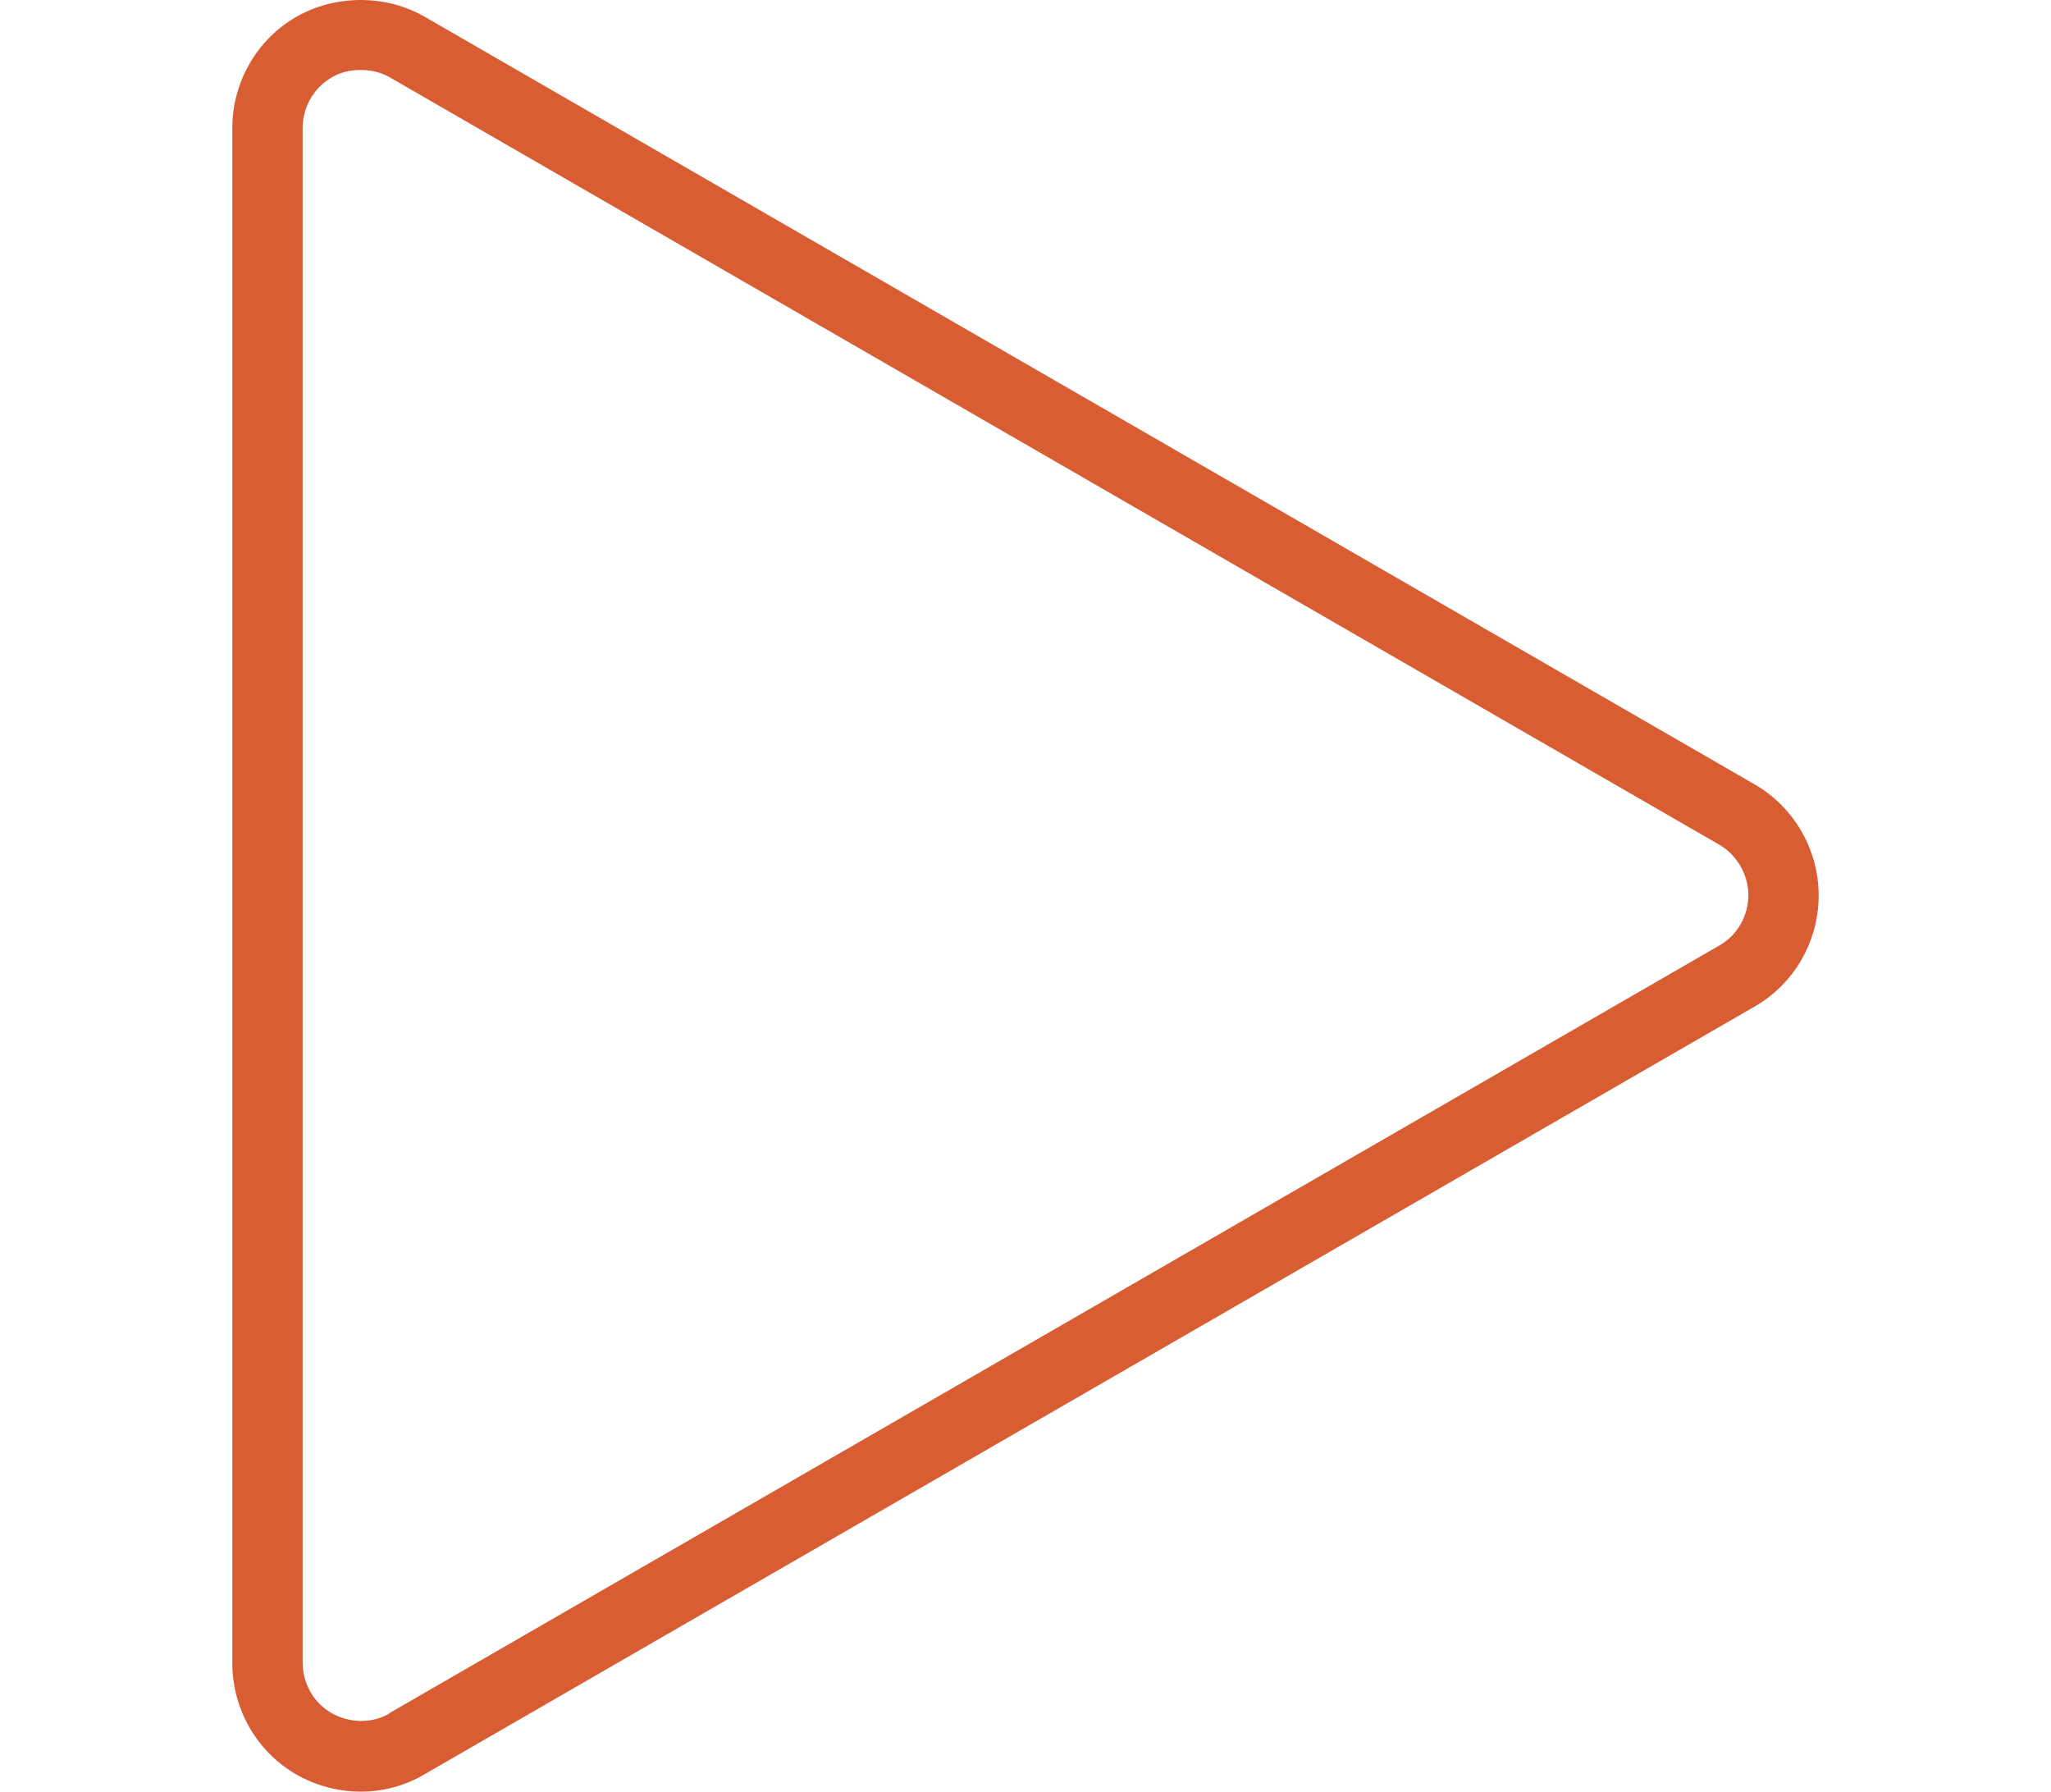 <?xml version="1.0" encoding="utf-8"?>
<!-- Generator: Adobe Illustrator 25.0.0, SVG Export Plug-In . SVG Version: 6.00 Build 0)  -->
<svg version="1.1" id="Ebene_1" xmlns="http://www.w3.org/2000/svg" xmlns:xlink="http://www.w3.org/1999/xlink" x="0px" y="0px"
	 viewBox="0 0 586.2 512" style="enable-background:new 0 0 586.2 512;" xml:space="preserve">
<style type="text/css">
	.st0{fill:#D95D33;}
</style>
<g>
	<path class="st0" d="M103.1,20c3,0,5.9,0.7,8.3,2.1l380,219.3l0,0l0,0c5,2.9,8.3,8.5,8.3,14.4c0,6-3.2,11.5-8.3,14.4l0,0l0,0
		l-380,219.3l-0.1,0.1l-0.1,0.1c-2.3,1.4-5.2,2.1-8,2.1c-2.9,0-5.9-0.8-8.5-2.3c-5.1-2.9-8.2-8.5-8.2-14.4V36.6
		c0-6,3.2-11.5,8.2-14.4C97.1,20.7,100,20,103.1,20 M103.1,0c-6.4,0-12.8,1.6-18.4,4.8c-11.3,6.5-18.3,18.7-18.3,31.8v438.7
		c0,13.1,7,25.3,18.3,31.8c5.6,3.2,12,4.9,18.4,4.9s12.8-1.7,18.3-5l380-219.3c11.4-6.5,18.4-18.7,18.4-31.8c0-13-7-25.3-18.4-31.8
		L121.4,4.8C115.8,1.6,109.5,0,103.1,0L103.1,0z"/>
</g>
</svg>
